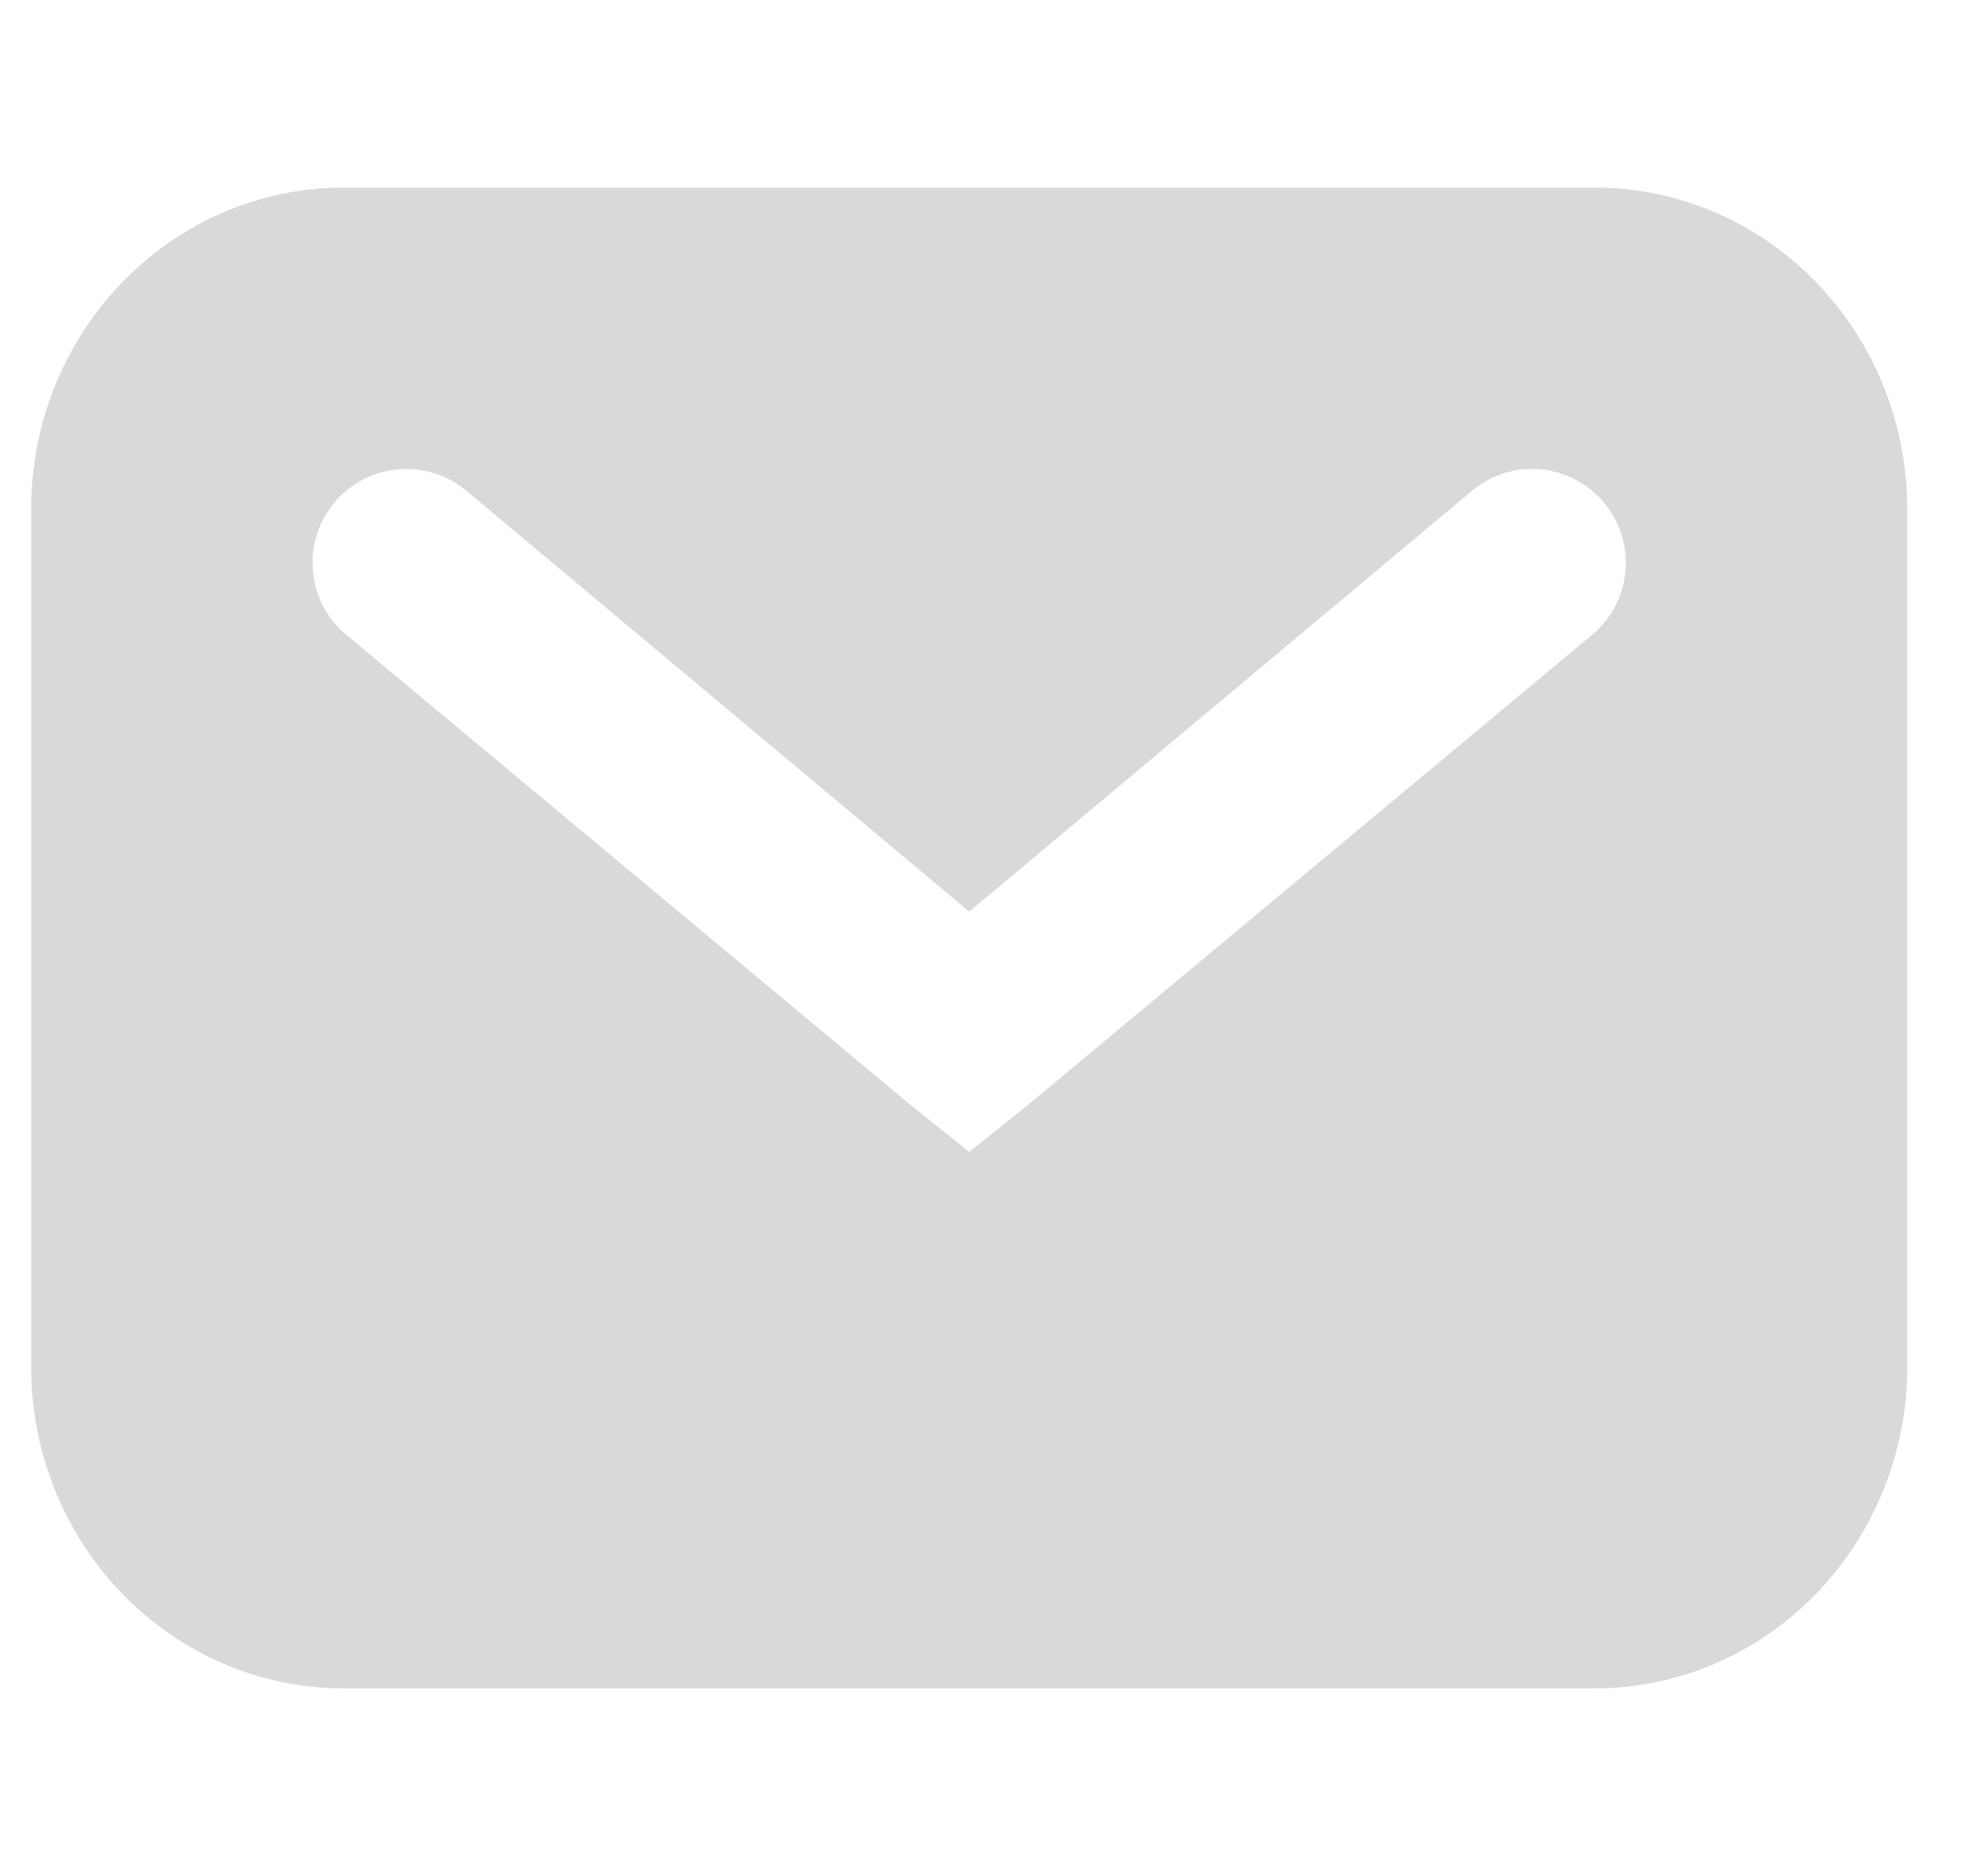 <svg width="21" height="20" viewBox="0 0 21 20" fill="none" xmlns="http://www.w3.org/2000/svg">
<path fill-rule="evenodd" clip-rule="evenodd" d="M3.665 2C1.824 2 0.332 3.535 0.332 5.429V14.571C0.332 16.465 1.824 18 3.665 18H16.998C18.839 18 20.331 16.465 20.331 14.571V5.429C20.331 3.535 18.839 2 16.998 2H3.665ZM4.956 5.219C4.525 4.874 3.896 4.944 3.551 5.375C3.206 5.807 3.276 6.436 3.707 6.781L9.707 11.781L10.332 12.281L10.956 11.781L16.956 6.781C17.387 6.436 17.457 5.807 17.112 5.375C16.767 4.944 16.138 4.874 15.707 5.219L10.332 9.719L4.956 5.219Z" fill="black" fill-opacity="0.15"/>
</svg>

